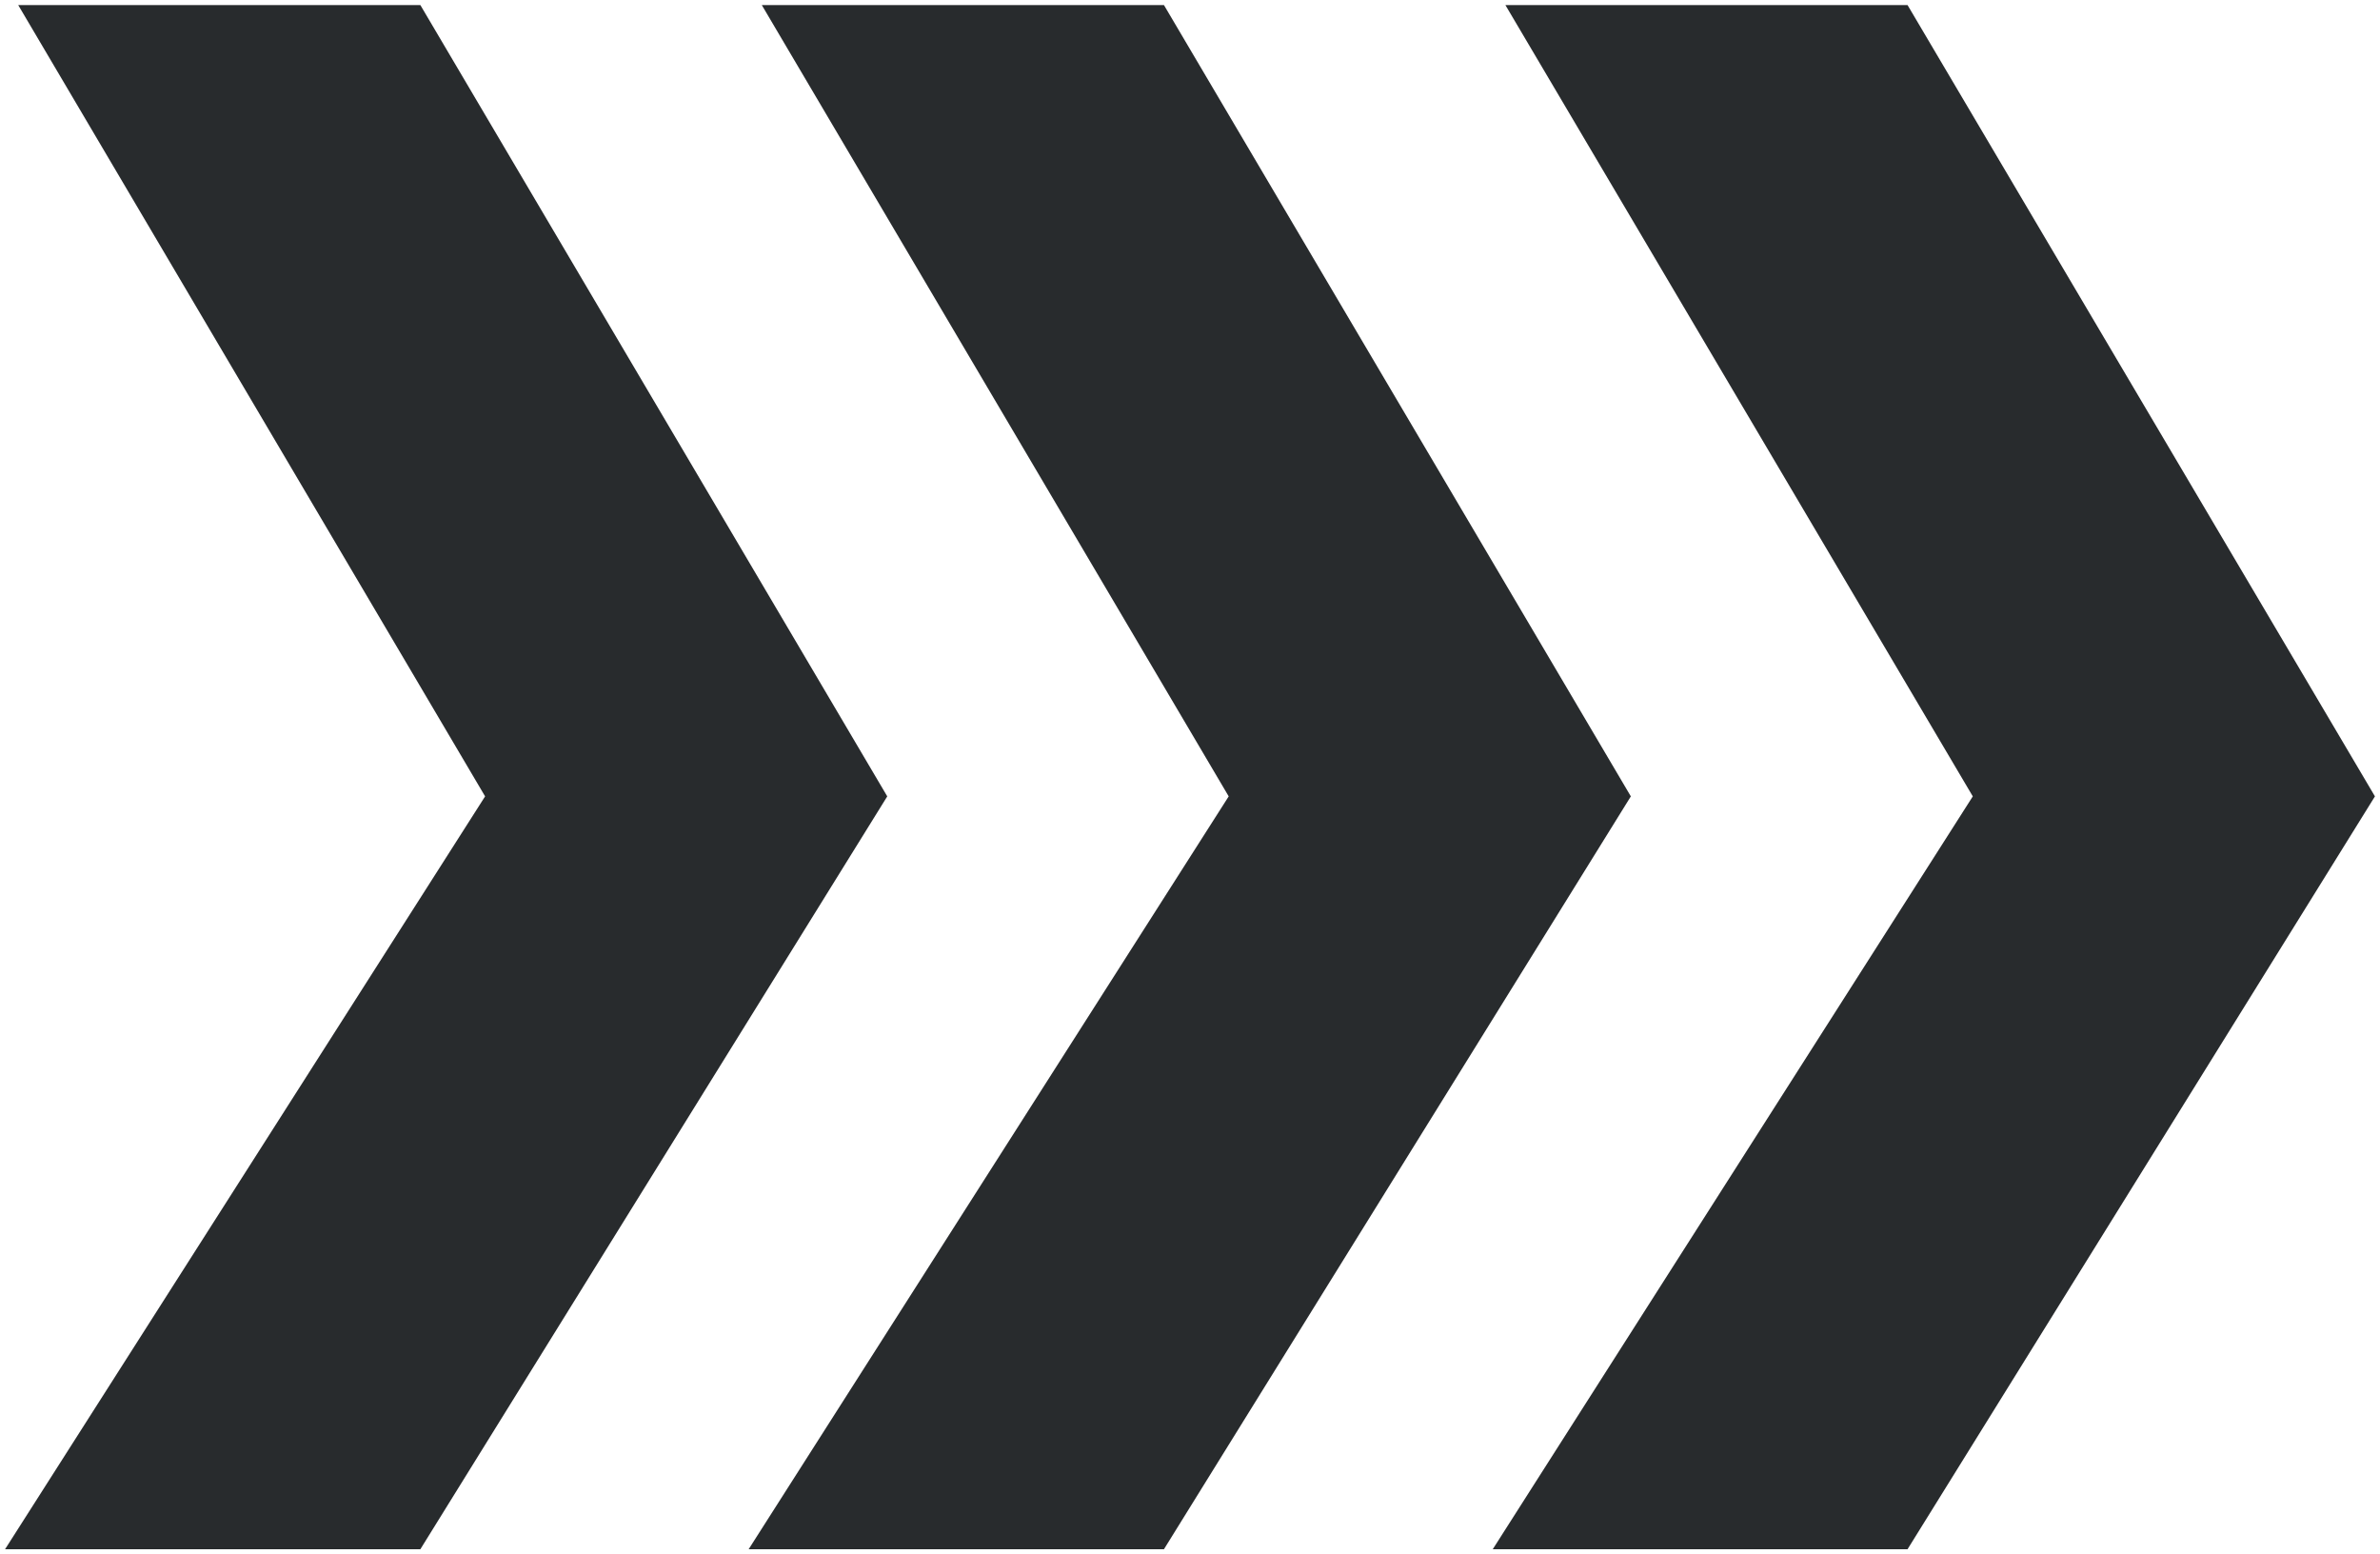 <?xml version="1.0" encoding="utf-8"?>
<!-- Generator: Adobe Illustrator 27.8.0, SVG Export Plug-In . SVG Version: 6.00 Build 0)  -->
<svg version="1.1" id="Layer_1" xmlns="http://www.w3.org/2000/svg" xmlns:xlink="http://www.w3.org/1999/xlink" x="0px" y="0px"
	 viewBox="0 0 470.5 307.2" style="enable-background:new 0 0 470.5 307.2;" xml:space="preserve">
<style type="text/css">
	.st0{fill:#282B2D;enable-background:new    ;}
</style>
<g>
	<polygon class="st0" points="83.1,1 3.6,1 95.9,157.4 1,306.2 83.1,306.2 175.4,157.4 	"/>
	<polygon class="st0" points="230.1,1 150.6,1 242.9,157.4 148,306.2 230.1,306.2 322.4,157.4 	"/>
	<polygon class="st0" points="377.1,1 297.6,1 390,157.4 295.1,306.2 377.1,306.2 469.5,157.4 	"/>
</g>
</svg>
